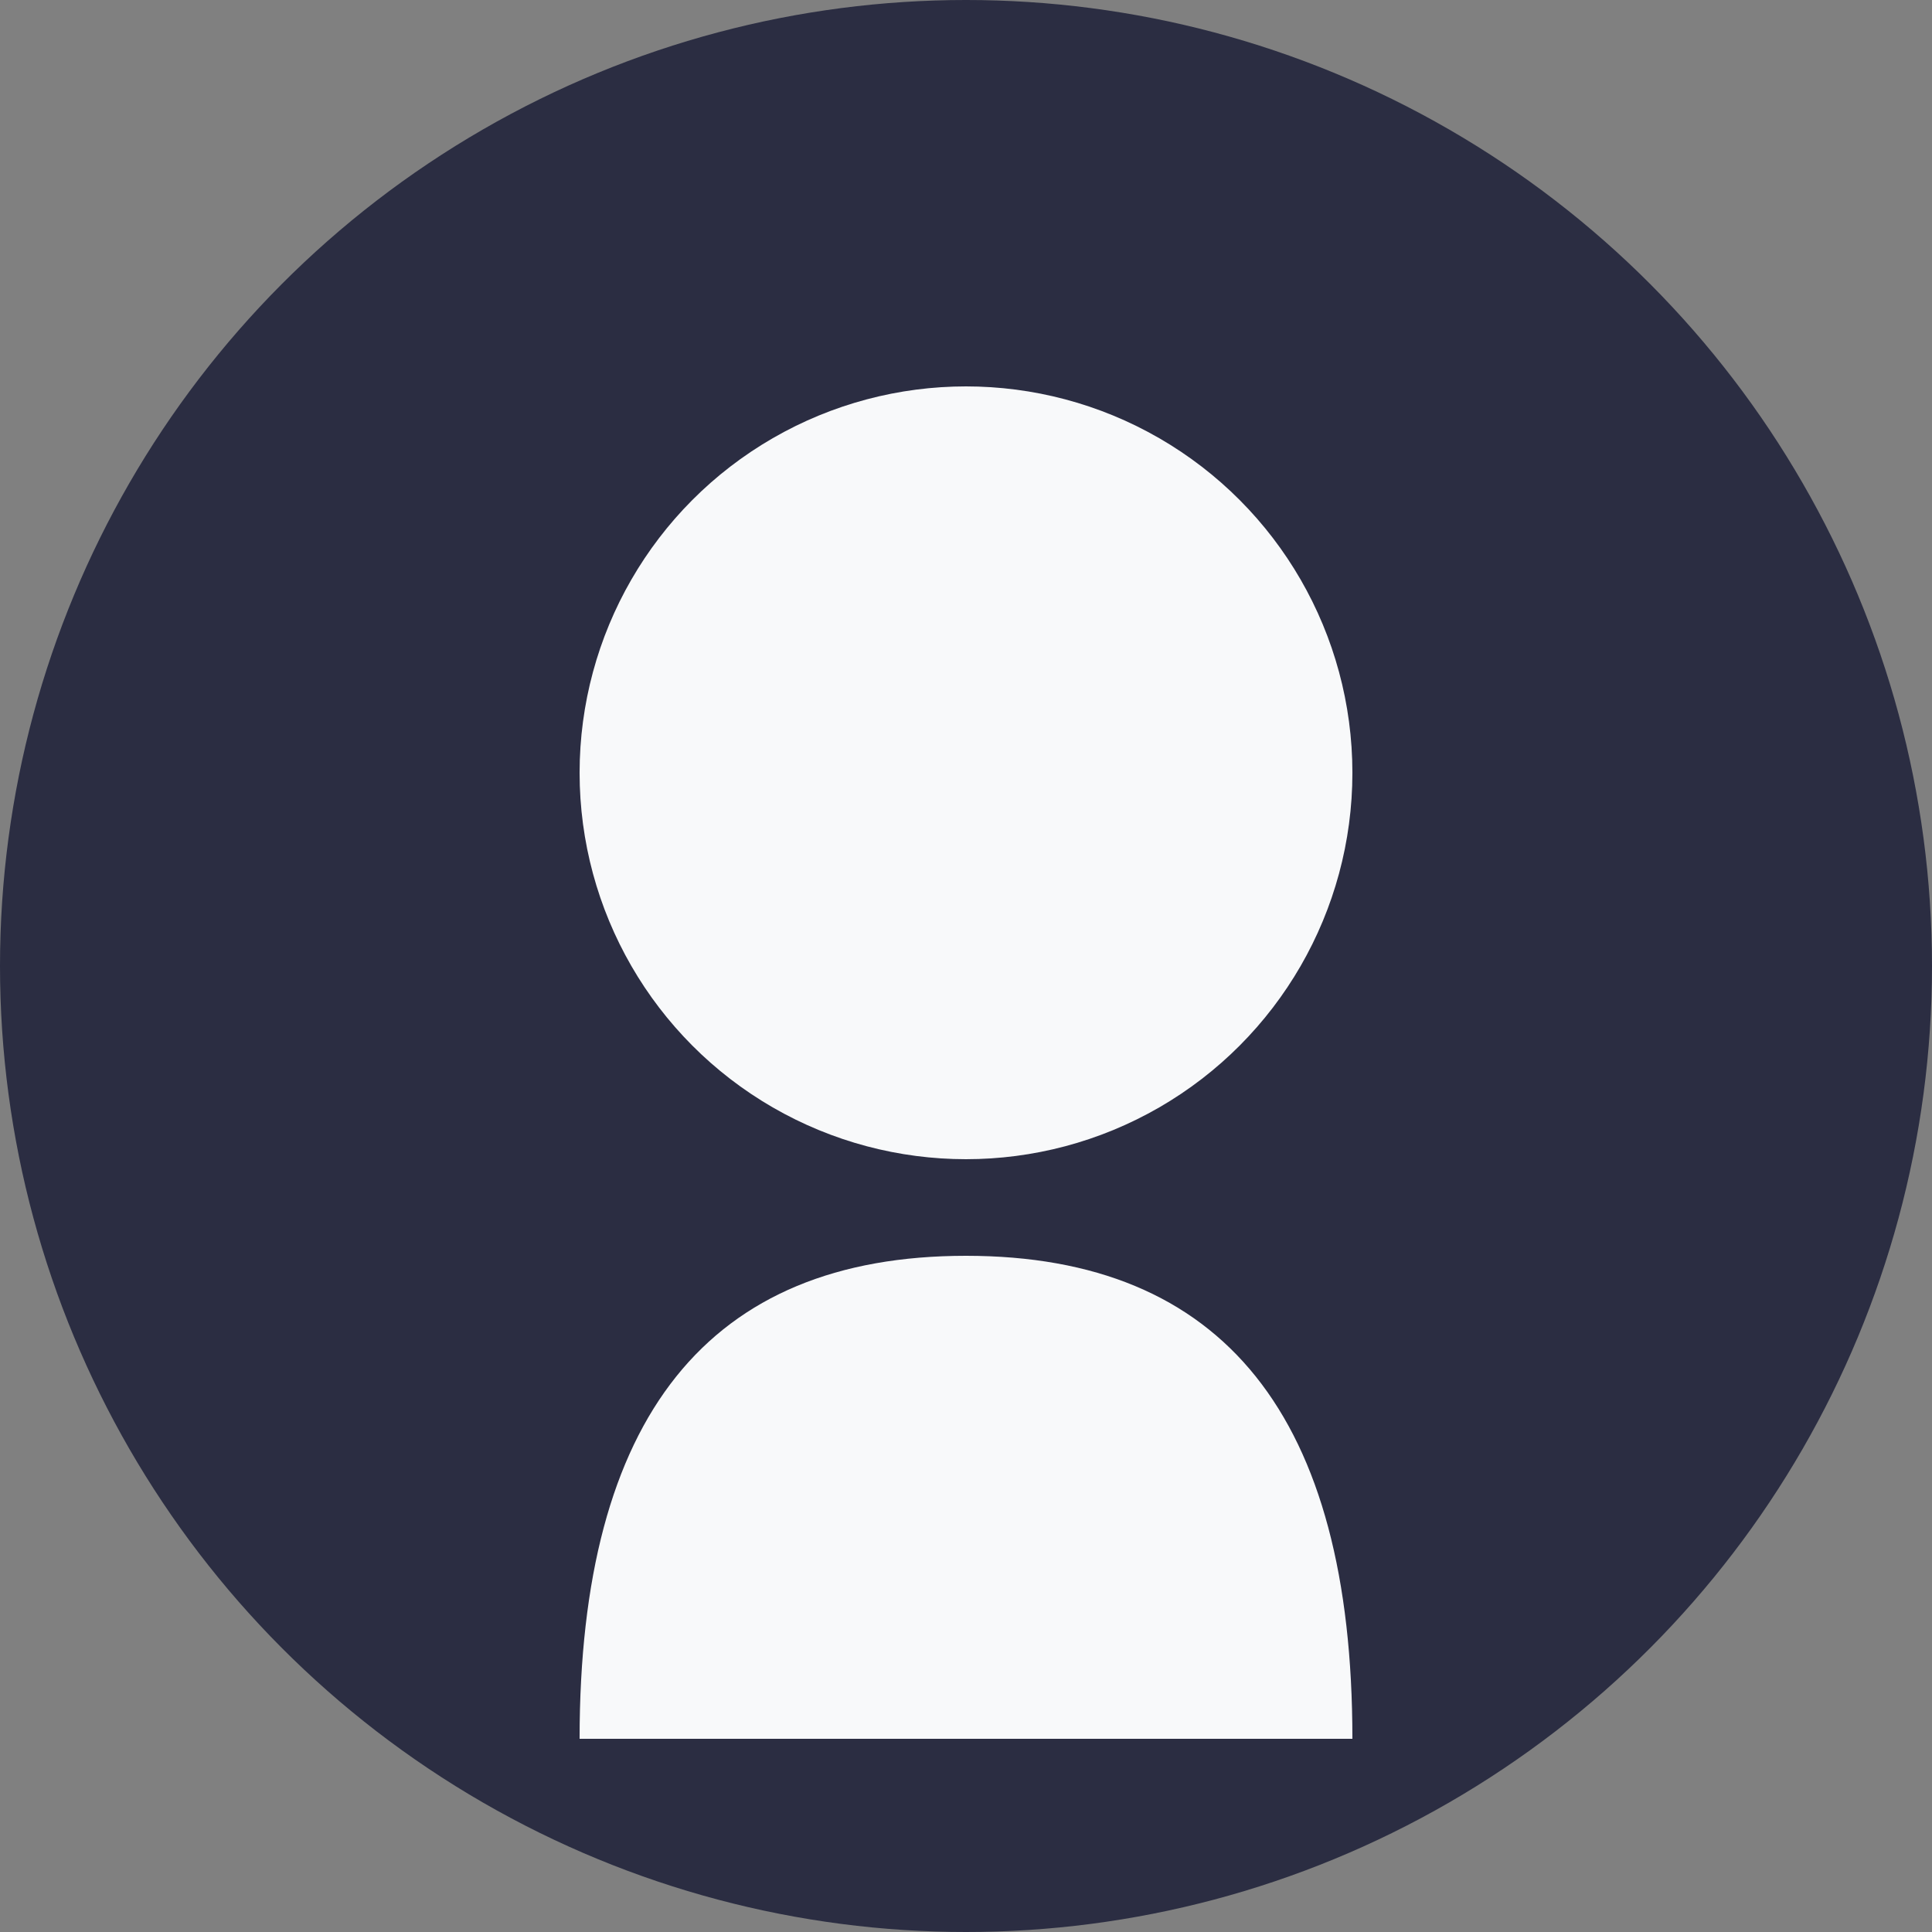 <svg width="200" height="200" xmlns="http://www.w3.org/2000/svg">
  <rect width="100%" height="100%" fill="#808080" stroke="none"/>
  <circle cx="100" cy="100" r="100" fill="#2B2D42" />
  <circle cx="100" cy="80" r="40" fill="#F8F9FA" />
  <path d="M100,130 Q60,130 60,180 L140,180 Q140,130 100,130 Z" fill="#F8F9FA" />
</svg>